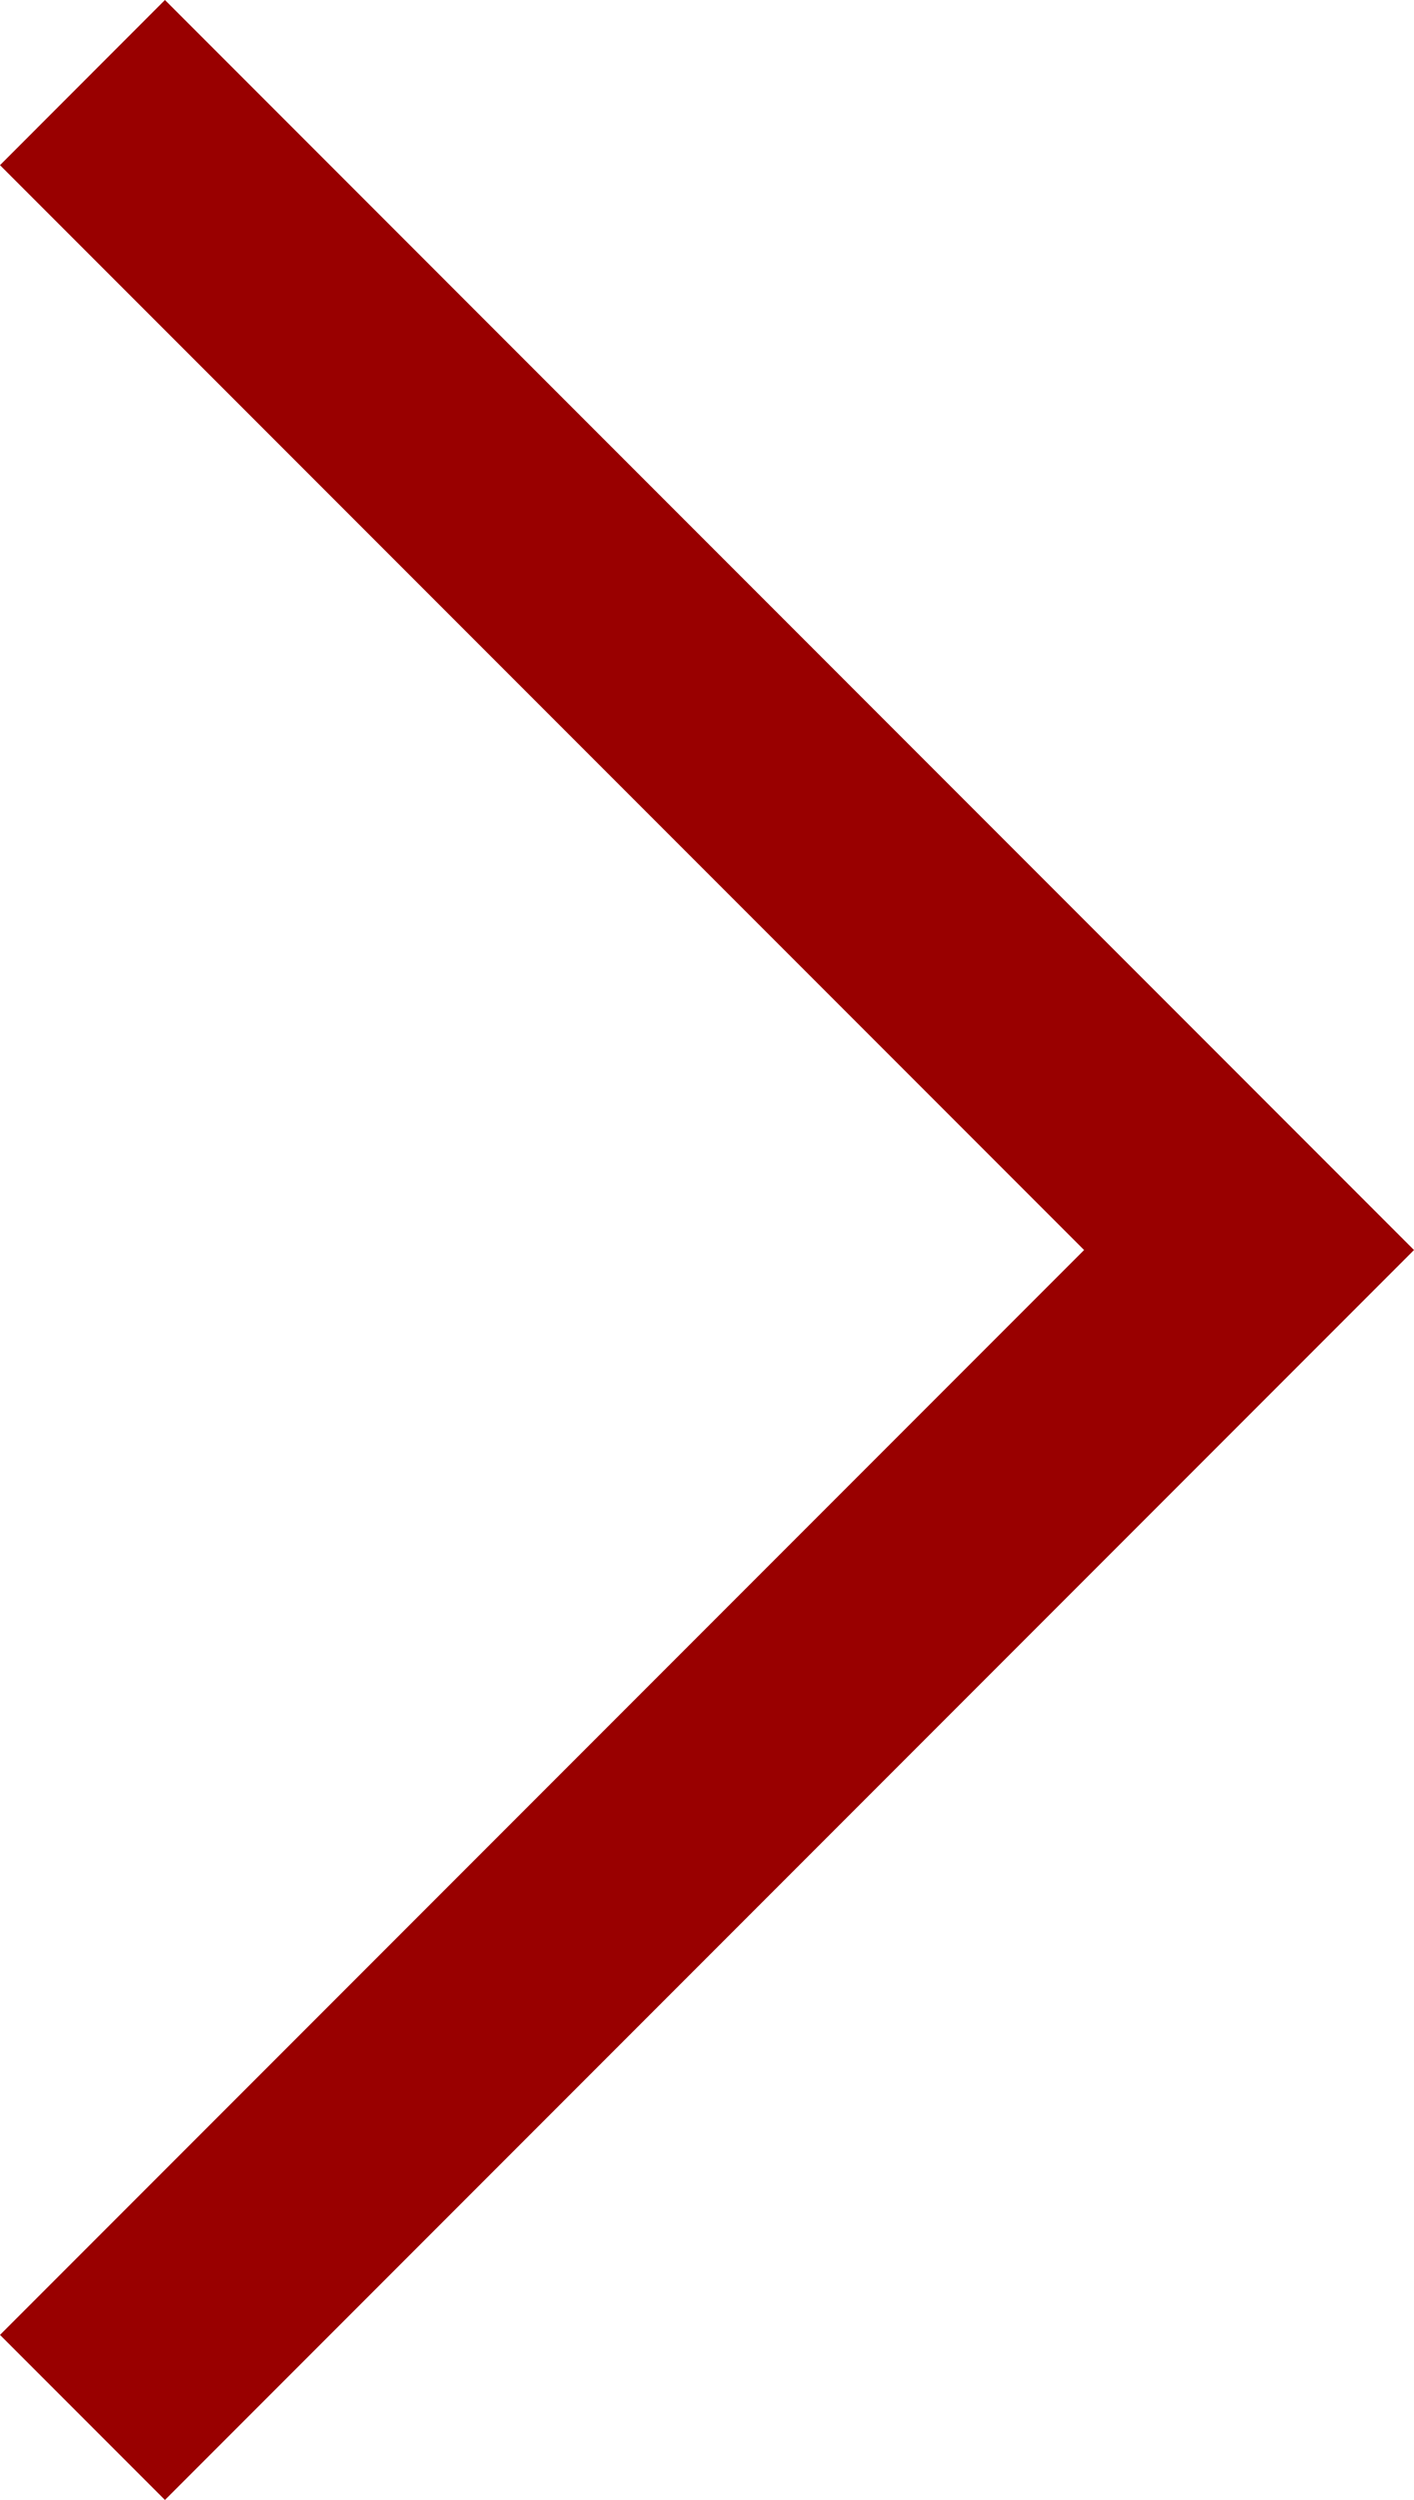 <svg xmlns="http://www.w3.org/2000/svg" width="12.121" height="21.415" viewBox="0 0 12.121 21.415">
  <path id="Path_154" data-name="Path 154" d="M9.293,20.708-1.414,10,9.293-.707,10.707.707,1.414,10l9.293,9.293Z" transform="translate(10.707 20.708) rotate(180)" fill="#900"/>
</svg>
